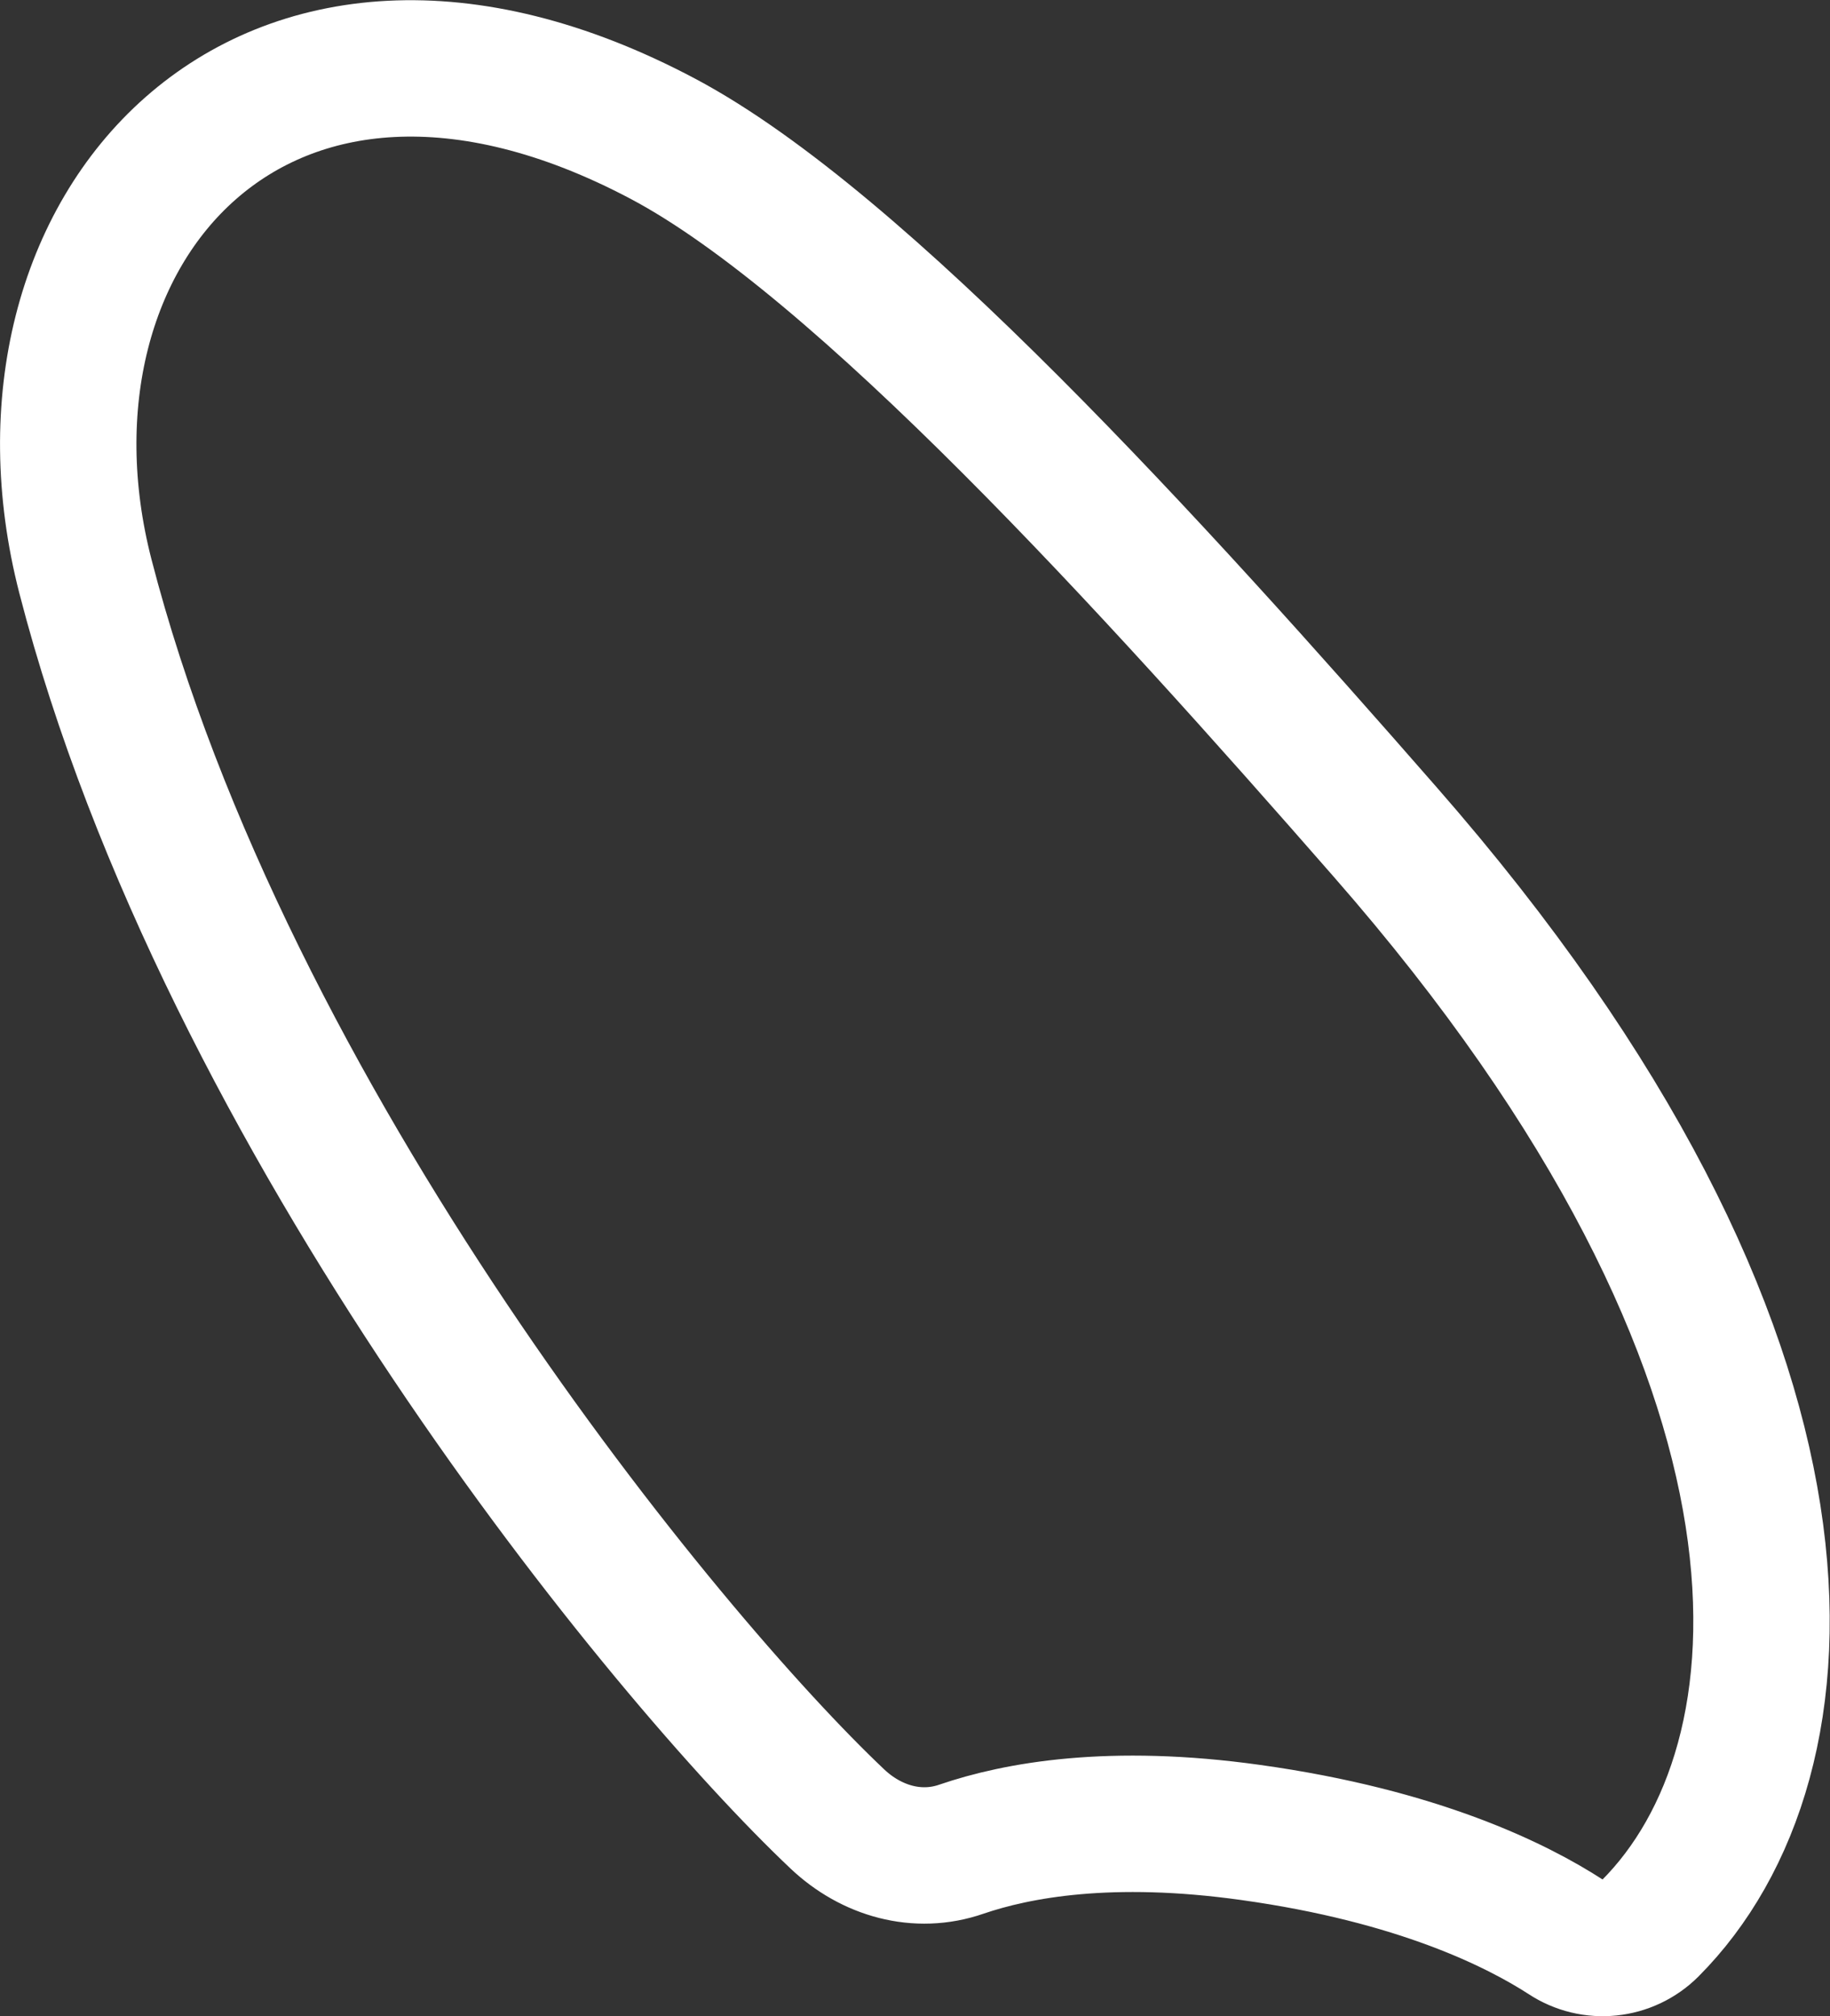 <?xml version="1.0" encoding="UTF-8"?><svg xmlns="http://www.w3.org/2000/svg" viewBox="0 0 38.37 42.27"><rect x="0" y="0" width="38.37" height="42.27" fill="#333333" stroke="none"/><defs><style>.e{fill:none;stroke:#fff;stroke-linecap:round;stroke-linejoin:round;stroke-width:2.86px;}</style></defs><g id="a"><path class="e" d="M32.83,40.61c.56,.37,1.3,.29,1.77-.18,3.48-3.49,4.12-11.93-5.56-22.99-4.86-5.56-11.01-12.34-15.14-14.53C5.49-1.55-.07,4.85,1.79,12.08c2.95,11.43,12.17,22.66,15.77,26.06,.71,.67,1.68,.95,2.6,.63,1.17-.4,3.13-.76,6.06-.35,3.52,.49,5.59,1.53,6.61,2.19Z"/></g><g id="b"/><g id="c"/><g id="d"/></svg>